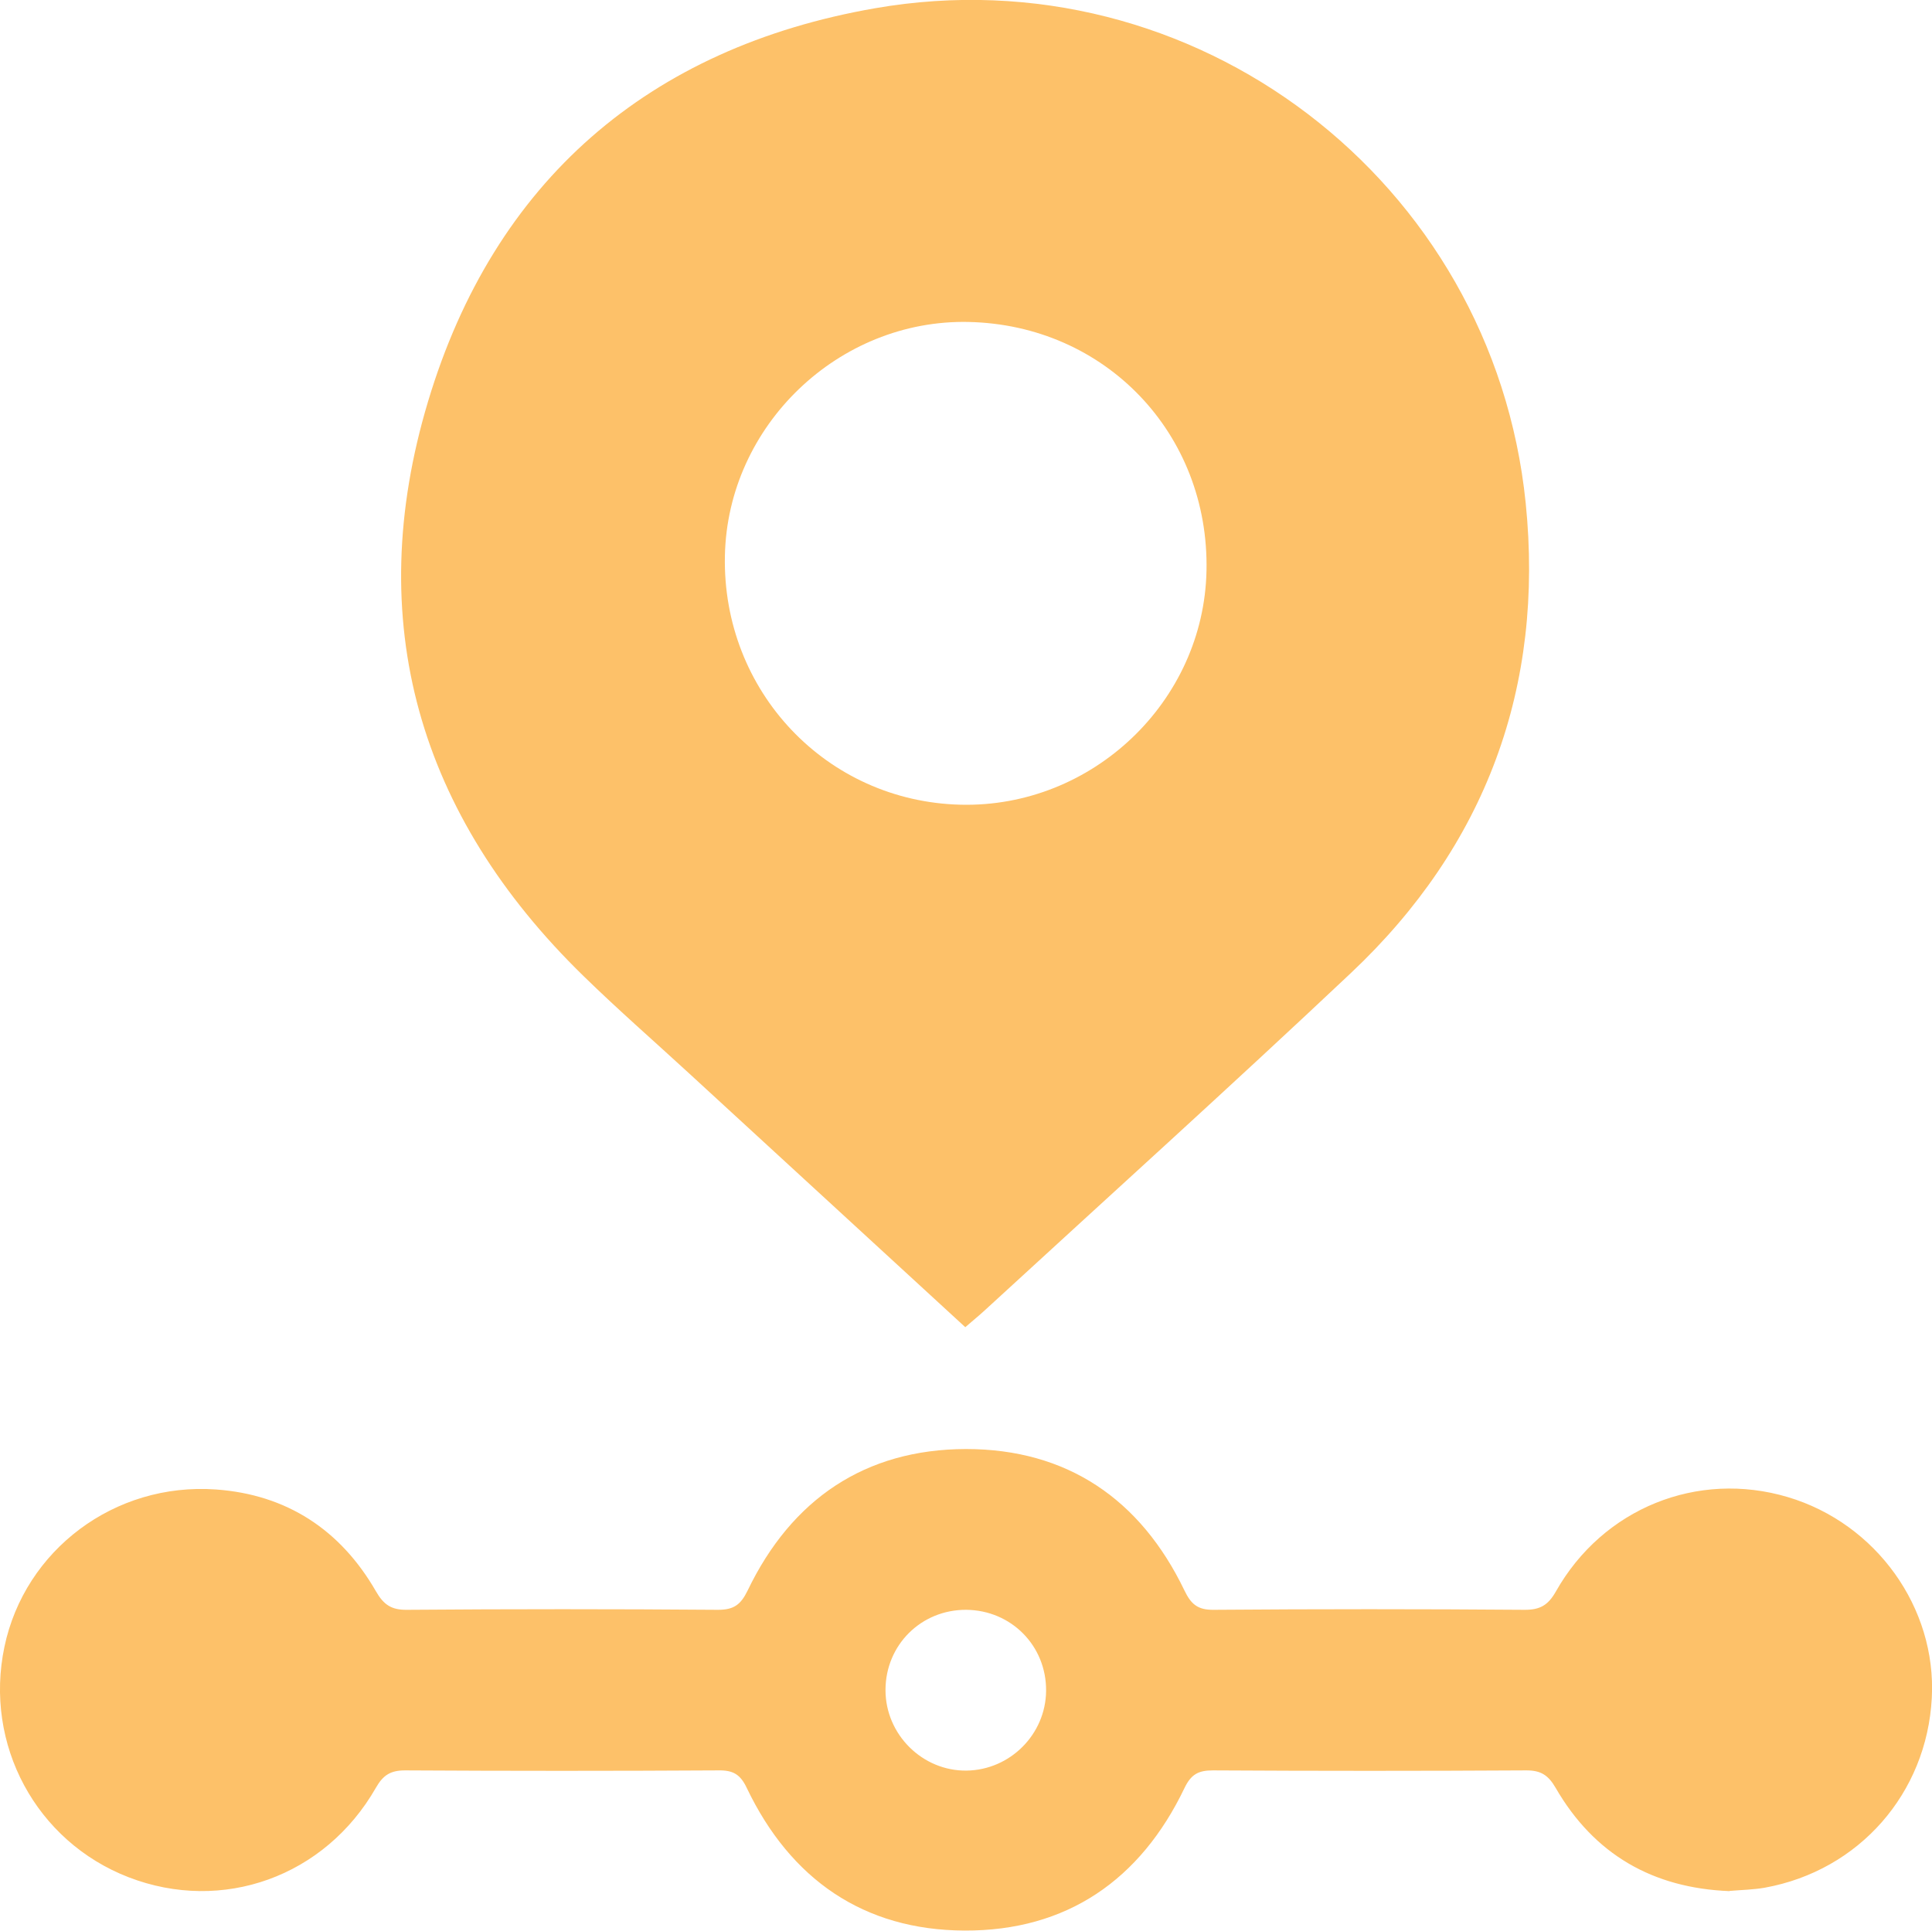 <?xml version="1.0" encoding="UTF-8"?>
<svg id="Layer_1" data-name="Layer 1" xmlns="http://www.w3.org/2000/svg" viewBox="0 0 96 95.95">
  <defs>
    <style>
      .cls-1 {
        fill: #fdc169;
      }
    </style>
  </defs>
  <path class="cls-1" d="M47.97,65.96c-4.64-4.26-9.18-8.44-13.72-12.61-1.75-1.61-3.55-3.18-5.25-4.84-8.2-7.99-11.01-17.64-7.73-28.56C24.55,9.01,32.22,2.37,43.48,.41c15.86-2.76,30.7,8.57,32.33,24.58,.93,9.13-1.97,17.04-8.69,23.37-5.99,5.65-12.11,11.17-18.18,16.75-.28,.26-.58,.5-.97,.84Zm.16-49.96c-6.46-.14-11.98,5.15-12.11,11.62-.14,6.73,5.05,12.21,11.71,12.37,6.54,.16,12.09-5.12,12.22-11.63,.14-6.81-5.03-12.22-11.83-12.36Z"/>
  <path class="cls-1" d="M85.94,93.98c-3.82-.15-6.73-1.83-8.64-5.13-.36-.62-.72-.87-1.45-.87-5.19,.03-10.39,.03-15.58,0-.72,0-1.08,.19-1.41,.87-2.19,4.58-5.86,7.11-10.93,7.09-5.02-.02-8.65-2.55-10.82-7.08-.32-.68-.68-.89-1.4-.88-5.19,.03-10.39,.03-15.58,0-.72,0-1.09,.23-1.45,.86-2.53,4.43-7.63,6.25-12.29,4.45-4.6-1.78-7.19-6.6-6.17-11.45,1.01-4.81,5.47-8.18,10.51-7.82,3.51,.25,6.19,2,7.95,5.06,.38,.66,.76,.93,1.54,.92,5.15-.04,10.31-.04,15.46,0,.79,0,1.13-.26,1.47-.96,2.18-4.53,5.83-7.02,10.85-7.03,5.02,0,8.67,2.49,10.85,7.02,.33,.69,.66,.98,1.46,.97,5.15-.04,10.31-.04,15.46,0,.77,0,1.16-.24,1.54-.91,2.34-4.14,7.04-6.03,11.53-4.69,4.39,1.31,7.39,5.5,7.15,9.98-.25,4.74-3.61,8.58-8.3,9.43-.57,.1-1.16,.11-1.75,.16Zm-37.93-13.98c-2.24-.01-4.01,1.75-4.01,3.99,0,2.21,1.84,4.03,4.03,4,2.16-.03,3.93-1.8,3.95-3.96,.02-2.24-1.73-4.01-3.97-4.03Z"/>
</svg>